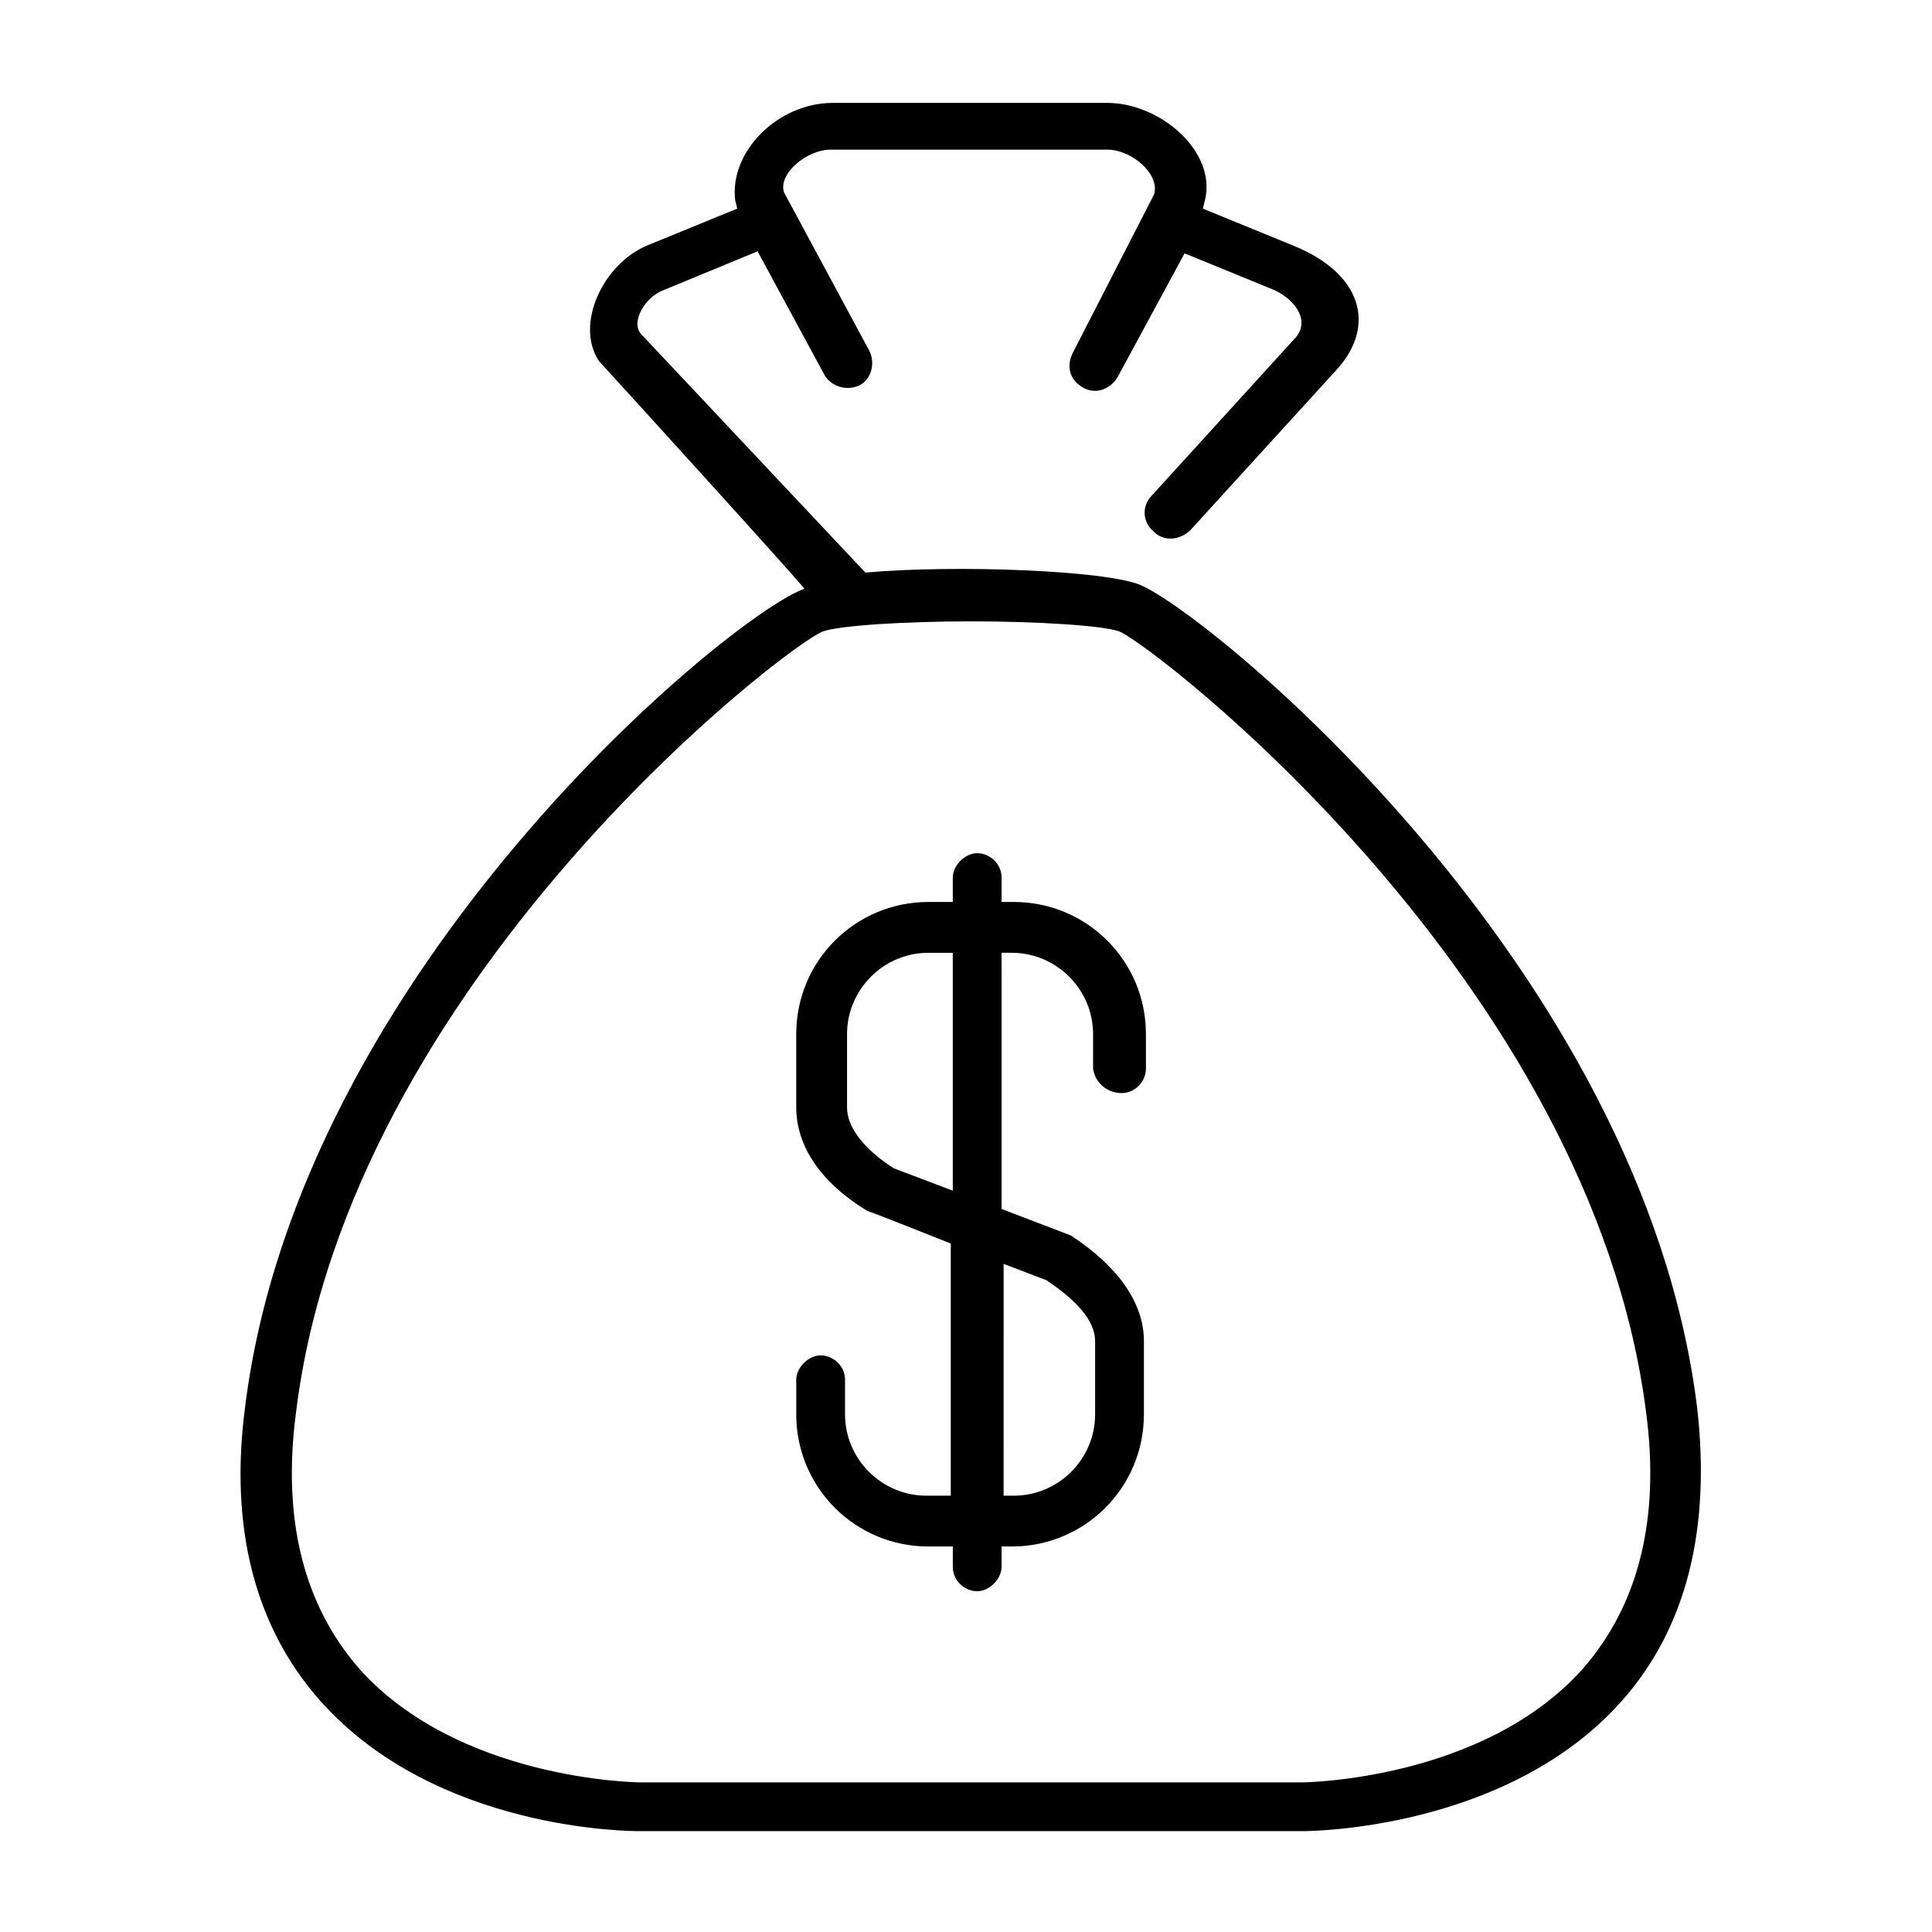 <?xml version="1.0" encoding="UTF-8"?>
<!-- Uploaded to: ICON Repo, www.svgrepo.com, Generator: ICON Repo Mixer Tools -->
<svg fill="#000000" width="800px" height="800px" version="1.1" viewBox="144 144 512 512" xmlns="http://www.w3.org/2000/svg">
 <g>
  <path d="m441.22 433.68c3.773 0 6.465-3.234 6.465-6.465v-9.16c0-19.398-15.625-35.023-35.023-35.023h-3.234v-6.465c0-3.773-3.234-6.465-6.465-6.465-3.234 0-6.465 3.234-6.465 6.465v6.465h-6.465c-19.398 0-35.023 15.625-35.023 35.023v19.398c0 10.238 6.465 19.938 18.859 27.48 0.539 0 22.094 8.621 22.094 8.621v66.816h-6.465c-11.855 0-21.555-9.699-21.555-21.555v-9.16c0-3.773-3.234-6.465-6.465-6.465-3.234 0-6.465 3.234-6.465 6.465v9.16c0 19.398 15.625 35.023 35.023 35.023h6.465v5.387c0 3.773 3.234 6.465 6.465 6.465 3.234 0 6.465-3.234 6.465-6.465v-5.387h2.691c19.398 0 35.023-15.625 35.023-35.023v-19.398c0-10.238-7.004-19.938-19.398-28.02l-18.32-7.004 0.004-67.895h2.691c11.855 0 21.555 9.699 21.555 21.555v9.16c0.539 3.769 3.773 6.465 7.543 6.465zm-19.938 49.574c8.082 5.387 12.934 10.777 12.934 16.164v19.398c0 11.855-9.699 21.555-21.555 21.555h-2.695l0.004-61.43zm-24.785-23.711-15.625-5.926c-5.926-3.773-12.395-9.699-12.395-16.164v-19.398c0-11.855 9.699-21.555 21.555-21.555h6.465z"/>
  <path d="m593.71 516.66c-14.547-116.39-129.32-210.14-147.64-217.69-9.16-3.773-48.496-5.387-72.742-3.234l-59.273-63.043c-3.234-3.234 1.078-10.238 5.926-11.855l24.785-10.238 17.781 32.867c1.617 2.695 5.387 4.312 9.16 2.695 3.234-1.617 4.312-5.926 2.695-9.16l-22.633-42.027c-1.617-4.848 5.926-11.316 12.395-11.316h73.281c6.465 0 14.008 6.465 12.395 11.855l-21.555 42.027c-1.617 3.234-1.078 7.004 2.695 9.16 3.773 2.156 7.543 0 9.16-2.695l17.781-32.867 23.707 9.699c4.848 2.156 9.699 7.543 5.926 12.395l-38.258 42.027c-2.695 2.695-2.695 7.004 0.539 9.699 2.695 2.695 7.004 2.156 9.699-0.539l38.797-42.566c10.238-11.316 7.004-25.324-11.855-32.867l-23.707-9.699 0.539-2.156c3.234-12.934-11.855-25.863-25.863-25.863l-72.742-0.004c-14.547 0-27.48 12.934-25.863 25.863l0.539 2.156-23.707 9.699c-11.855 4.848-19.398 21.016-12.934 30.715 0.539 0.539 54.961 60.348 54.422 60.348-18.859 6.469-133.63 100.23-148.18 216.61-4.312 32.328 2.695 58.734 19.938 78.133 30.715 34.484 82.441 34.484 84.598 34.484h175.66c2.695 0 54.422-0.539 84.598-34.484 17.242-19.398 23.707-45.805 19.938-78.133zm-30.176 69.508c-26.402 29.637-73.82 30.176-74.359 30.176h-175.66c-0.539 0-47.957-0.539-74.359-30.176-14.547-16.703-20.477-39.336-16.703-67.895 14.008-114.23 129.86-203.14 139.56-206.91 4.312-1.617 22.094-2.695 39.336-2.695 17.242 0 35.023 1.078 39.336 2.695 9.156 3.773 125.01 92.68 139.55 206.91 3.773 28.559-2.156 51.188-16.703 67.891z"/>
 </g>
</svg>